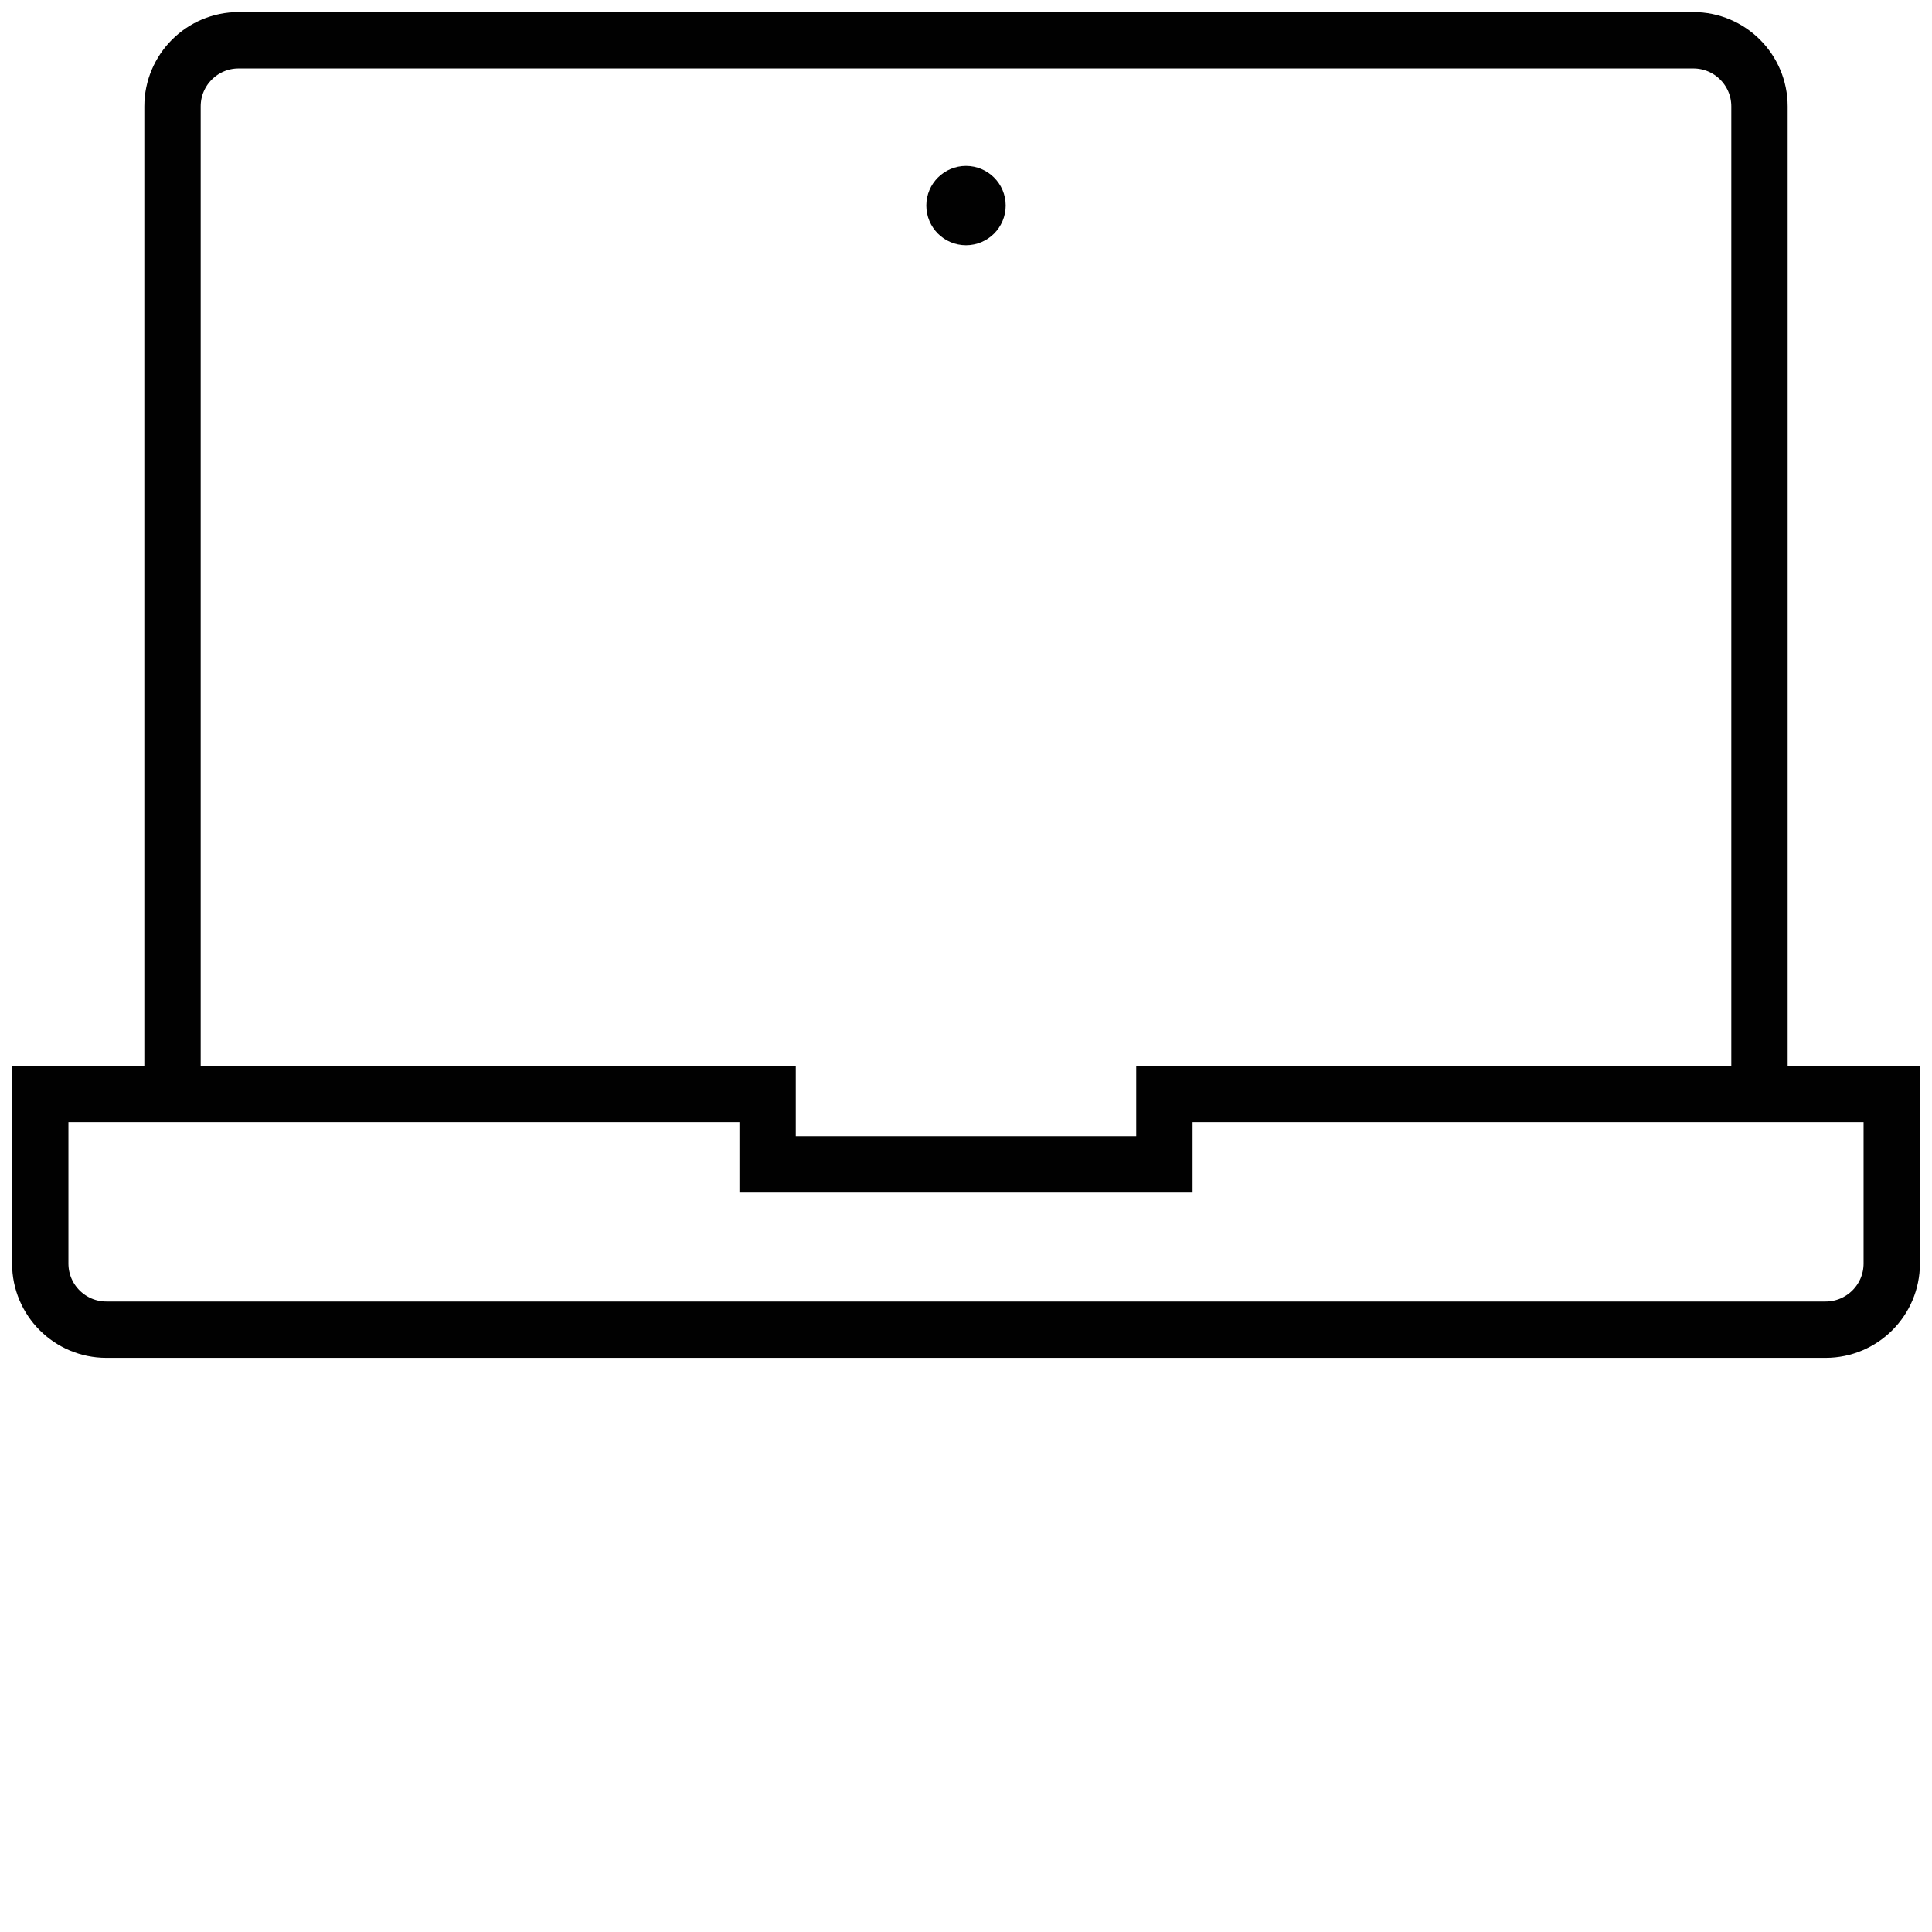 <svg width="48" height="48" viewBox="0 0 48 48" fill="none" xmlns="http://www.w3.org/2000/svg">
<path d="M4.286 27.286V2.643C4.286 1.736 5.022 1 5.928 1H42.071C42.978 1 43.714 1.736 43.714 2.643V27.286" stroke="#010101" stroke-width="1.4" stroke-miterlimit="10"/>
<path d="M47 27.181V31.393C47 32.3 46.264 33.036 45.357 33.036H2.643C1.736 33.036 1 32.3 1 31.393V27.181H19.071V28.929H28.929V27.181H47Z" stroke="#010101" stroke-width="1.4" stroke-miterlimit="10"/>
<path d="M24.486 5.107C24.486 5.376 24.268 5.593 24 5.593C23.732 5.593 23.514 5.376 23.514 5.107C23.514 4.839 23.732 4.622 24 4.622C24.268 4.622 24.486 4.839 24.486 5.107Z" fill="#010101" stroke="#010101"/>
</svg>
